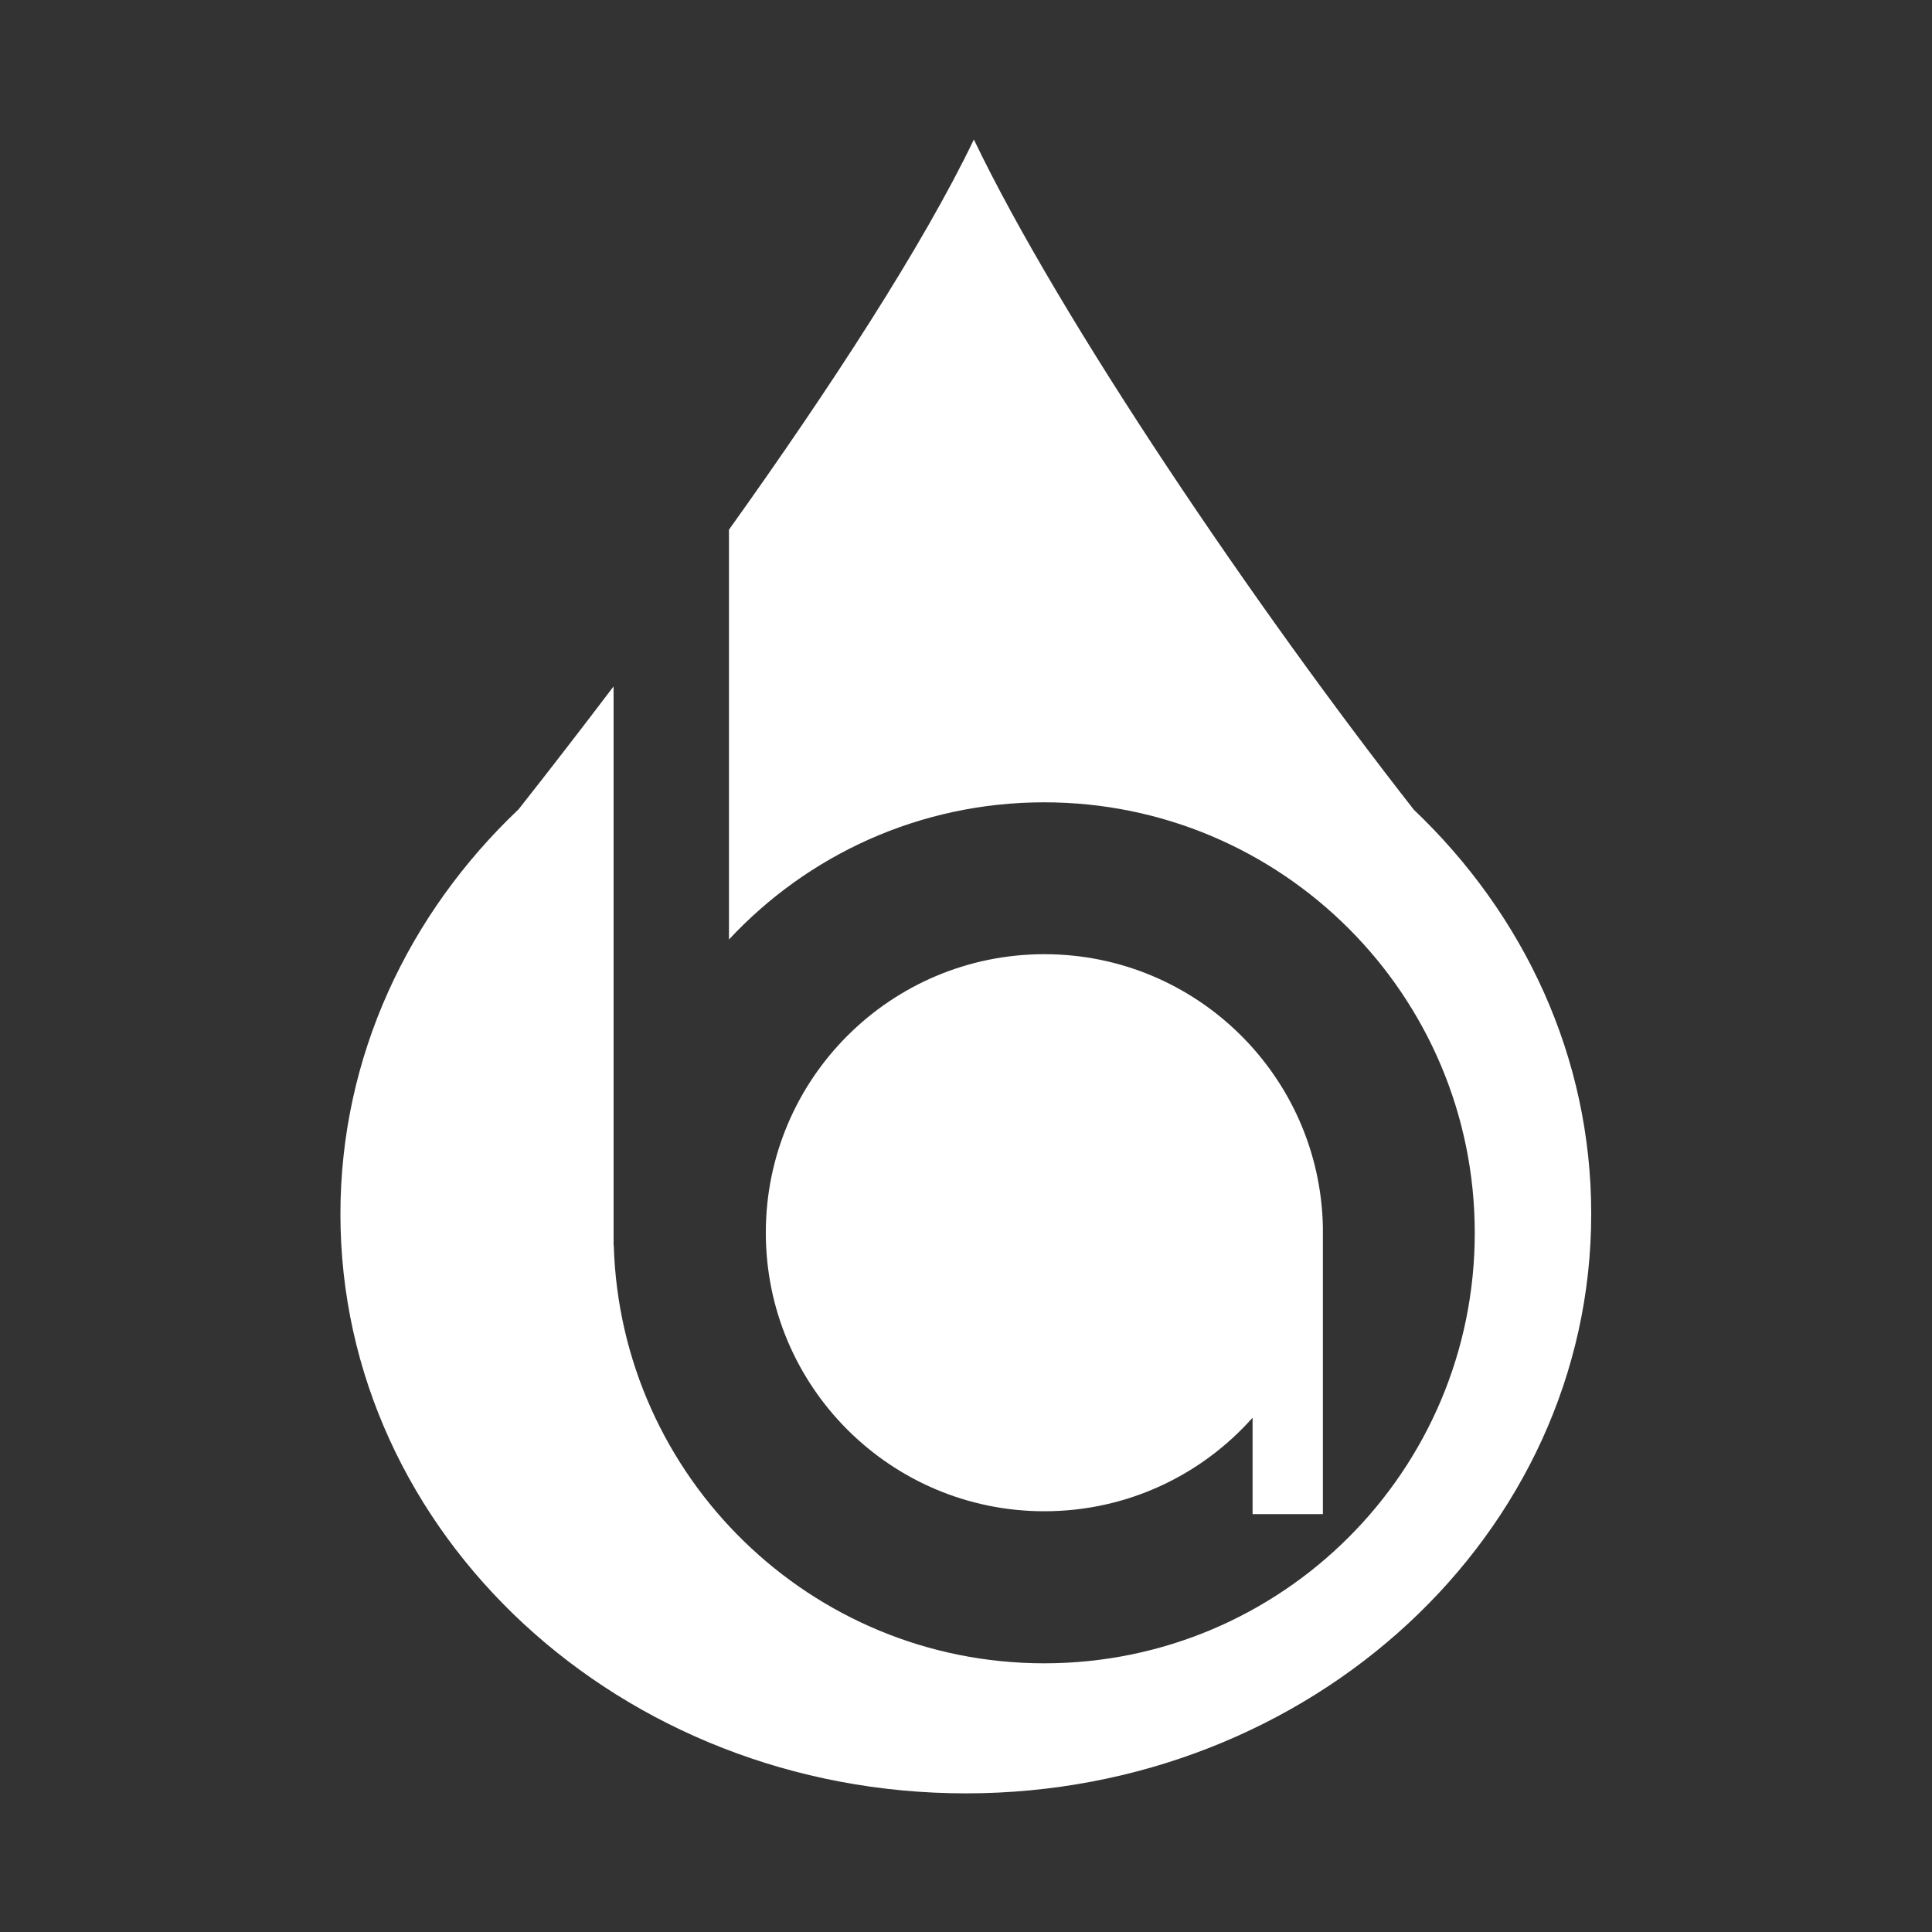 <svg xmlns="http://www.w3.org/2000/svg" xmlns:xlink="http://www.w3.org/1999/xlink" id="Camada_1" x="0px" y="0px" viewBox="0 0 1080 1080" style="enable-background:new 0 0 1080 1080;" xml:space="preserve"><rect x="0" y="0" width="1080" height="1080" fill="#333333" stroke="none"/><style type="text/css">	.st0{fill:#FFFFFF;}</style><g>	<path class="st0" d="M790.4,452.7C702,339.8,592.7,178.8,544.4,78l0,0l0,0c-28.4,59.2-80.5,139.2-136.9,218.1v229.1  c43.9-47.2,106.6-76.7,176.2-76.7c132.9,0,240.7,107.8,240.7,240.7S716.7,929.8,583.7,929.8c-130.5,0-236.8-104-240.6-233.6h-0.1  V383.7c-18.3,24.1-36.2,47.3-53.1,68.7c-61.6,58.4-99.6,138.2-99.6,226.3c0,178.9,156.5,323.8,349.6,323.8s349.6-145,349.6-323.8  C889.6,590.8,851.8,511.1,790.4,452.7z"></path>	<path class="st0" d="M739.5,846.4V685.9h0c-1.7-84.5-70.8-152.5-155.7-152.5c-86,0-155.7,69.7-155.7,155.7s69.7,155.7,155.7,155.7  c46.3,0,87.9-20.2,116.4-52.3v53.9L739.5,846.4L739.5,846.4z"></path></g></svg>